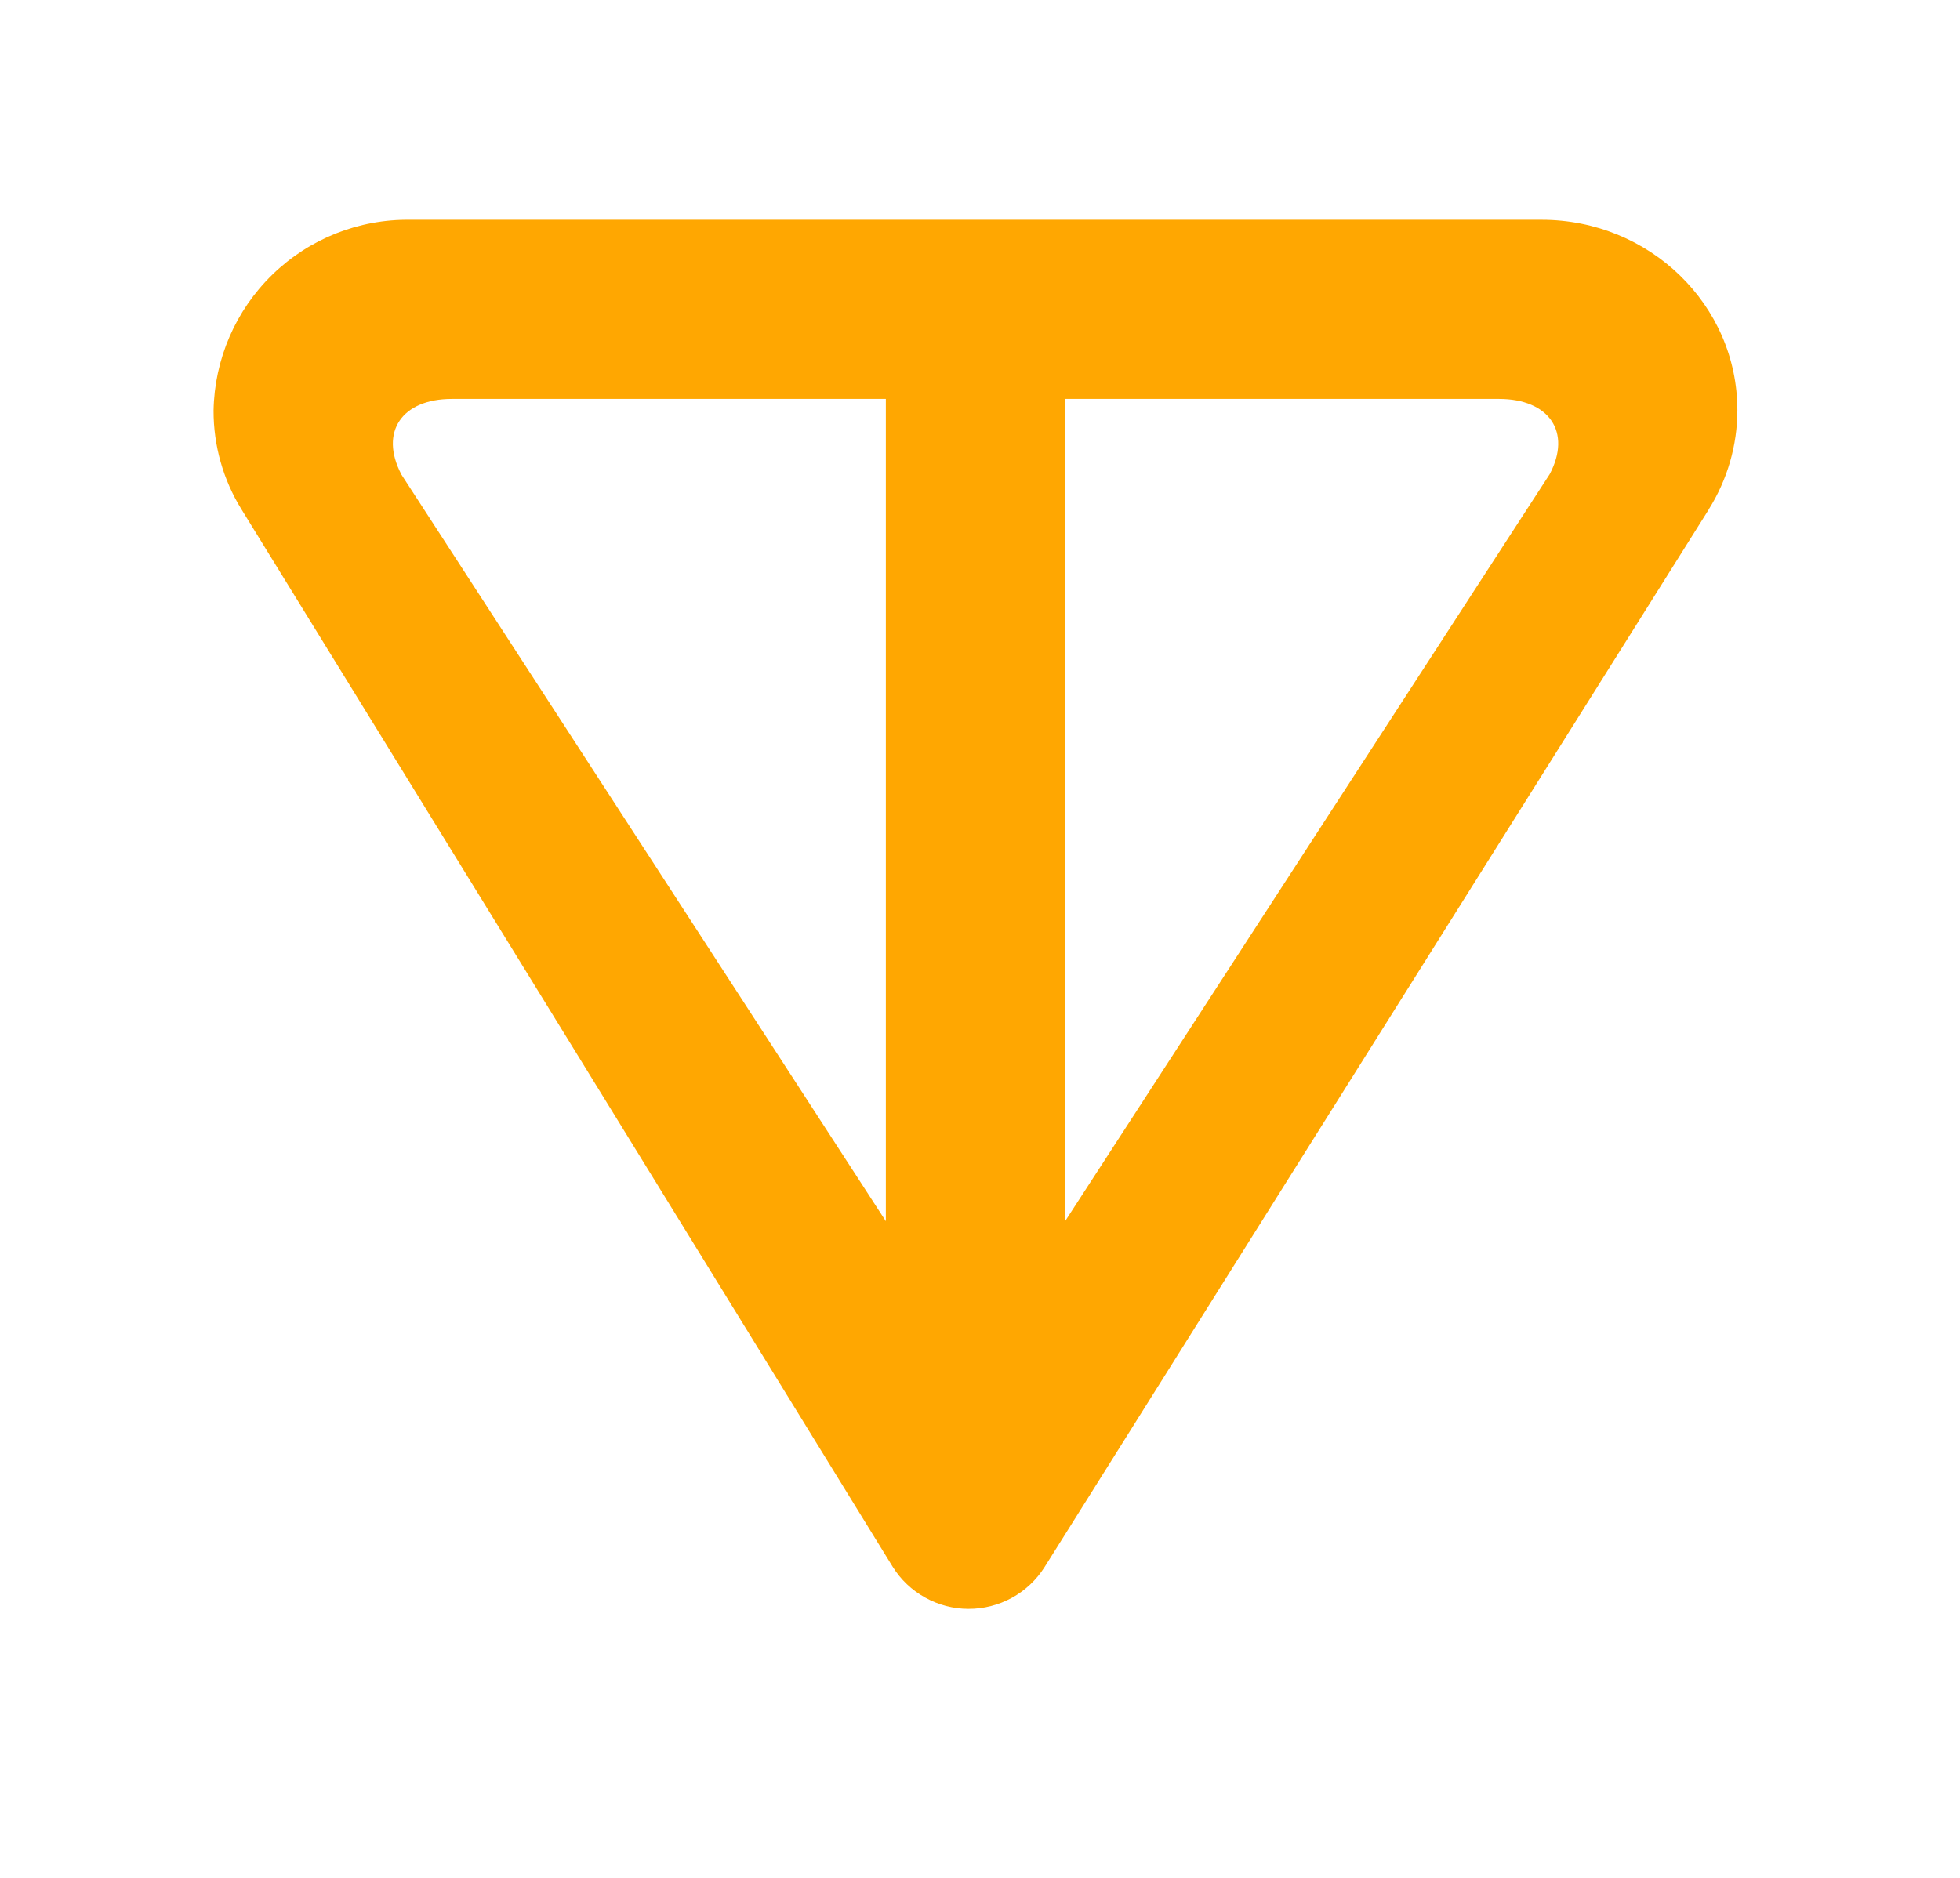 <svg width="24" height="23" viewBox="0 0 24 23" fill="none" xmlns="http://www.w3.org/2000/svg">
<path d="M20.923 6.241L12.79 19.194C12.691 19.351 12.553 19.48 12.39 19.57C12.227 19.659 12.044 19.706 11.858 19.705C11.672 19.705 11.49 19.657 11.327 19.566C11.165 19.476 11.028 19.346 10.93 19.188L2.956 6.237C2.732 5.874 2.614 5.455 2.615 5.029C2.626 4.4 2.885 3.8 3.337 3.362C3.788 2.924 4.395 2.683 5.024 2.692H18.877C20.198 2.692 21.274 3.734 21.274 5.024C21.274 5.451 21.153 5.874 20.922 6.241M4.913 5.809L10.847 14.957V4.886H5.533C4.92 4.886 4.644 5.293 4.914 5.809M13.042 14.957L18.975 5.809C19.249 5.293 18.969 4.886 18.355 4.886H13.042V14.957Z" fill="#FFA701"/>
</svg>
